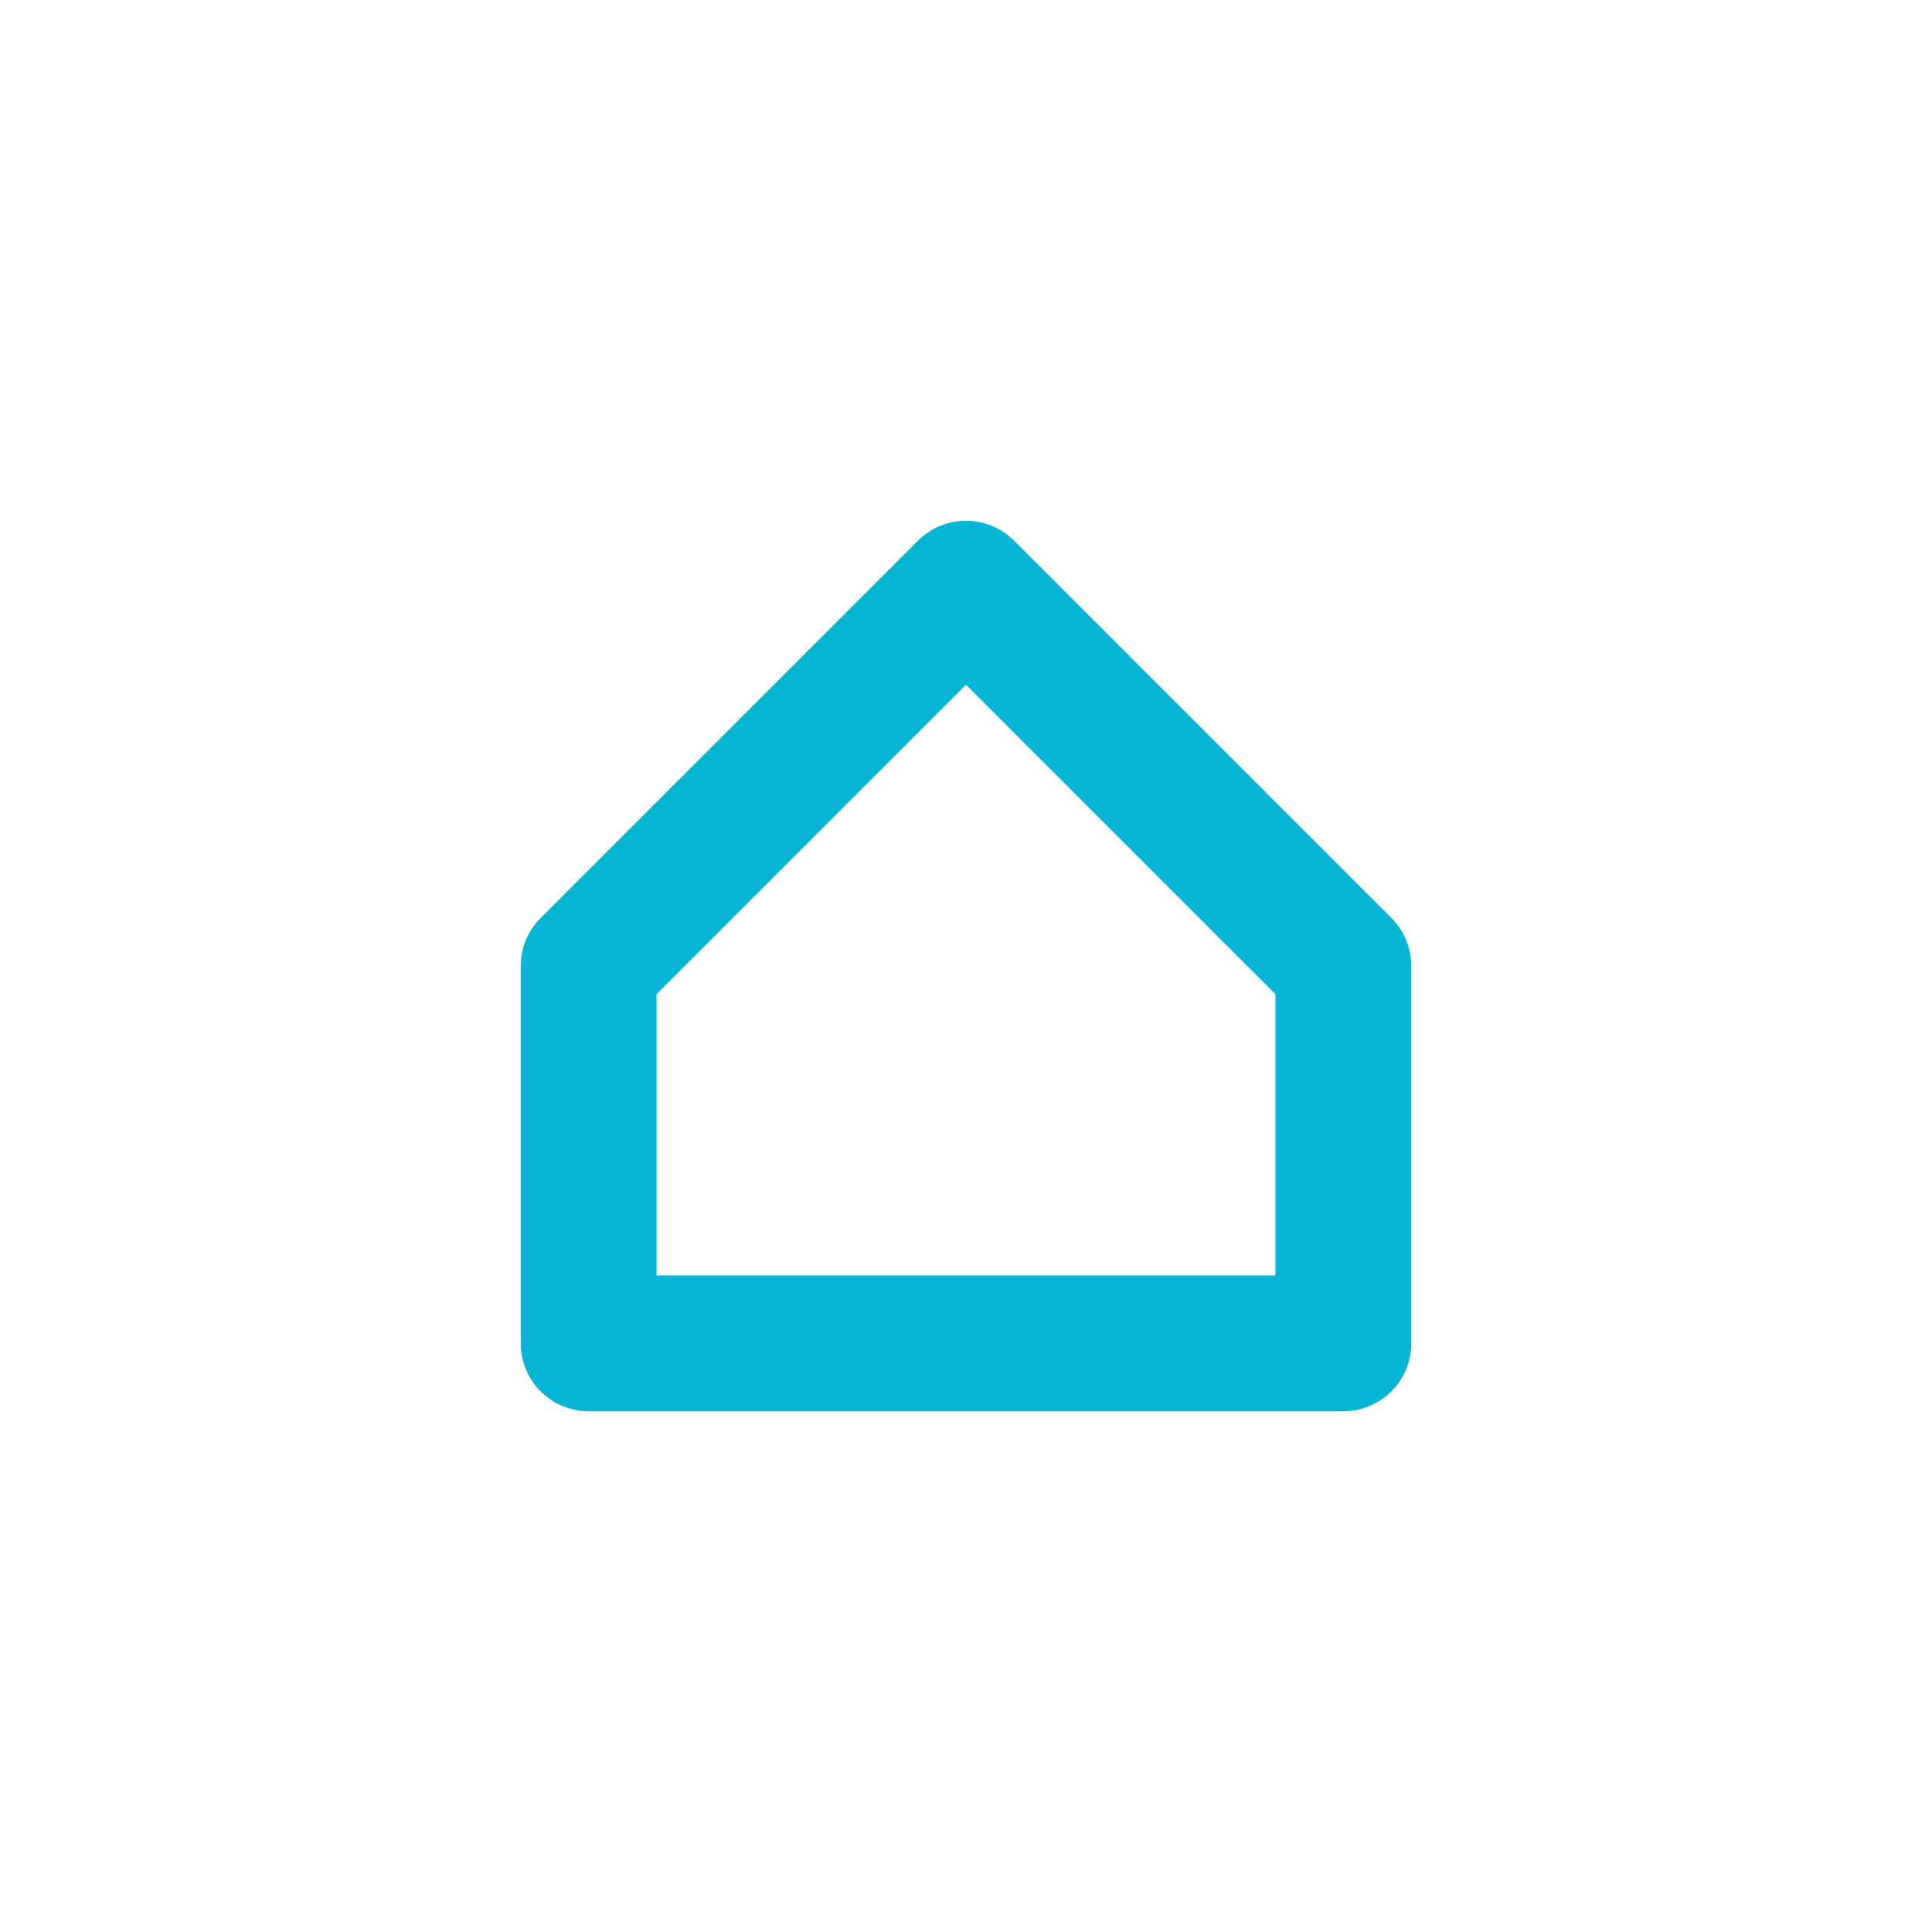<?xml version="1.0" encoding="UTF-8"?>
<svg width="512" height="512" viewBox="0 0 512 512" xmlns="http://www.w3.org/2000/svg">
  <defs>
    <filter id="glow">
      <feGaussianBlur stdDeviation="4" result="coloredBlur"/>
      <feMerge>
        <feMergeNode in="coloredBlur"/>
        <feMergeNode in="SourceGraphic"/>
      </feMerge>
    </filter>
  </defs>
  
  <path d="M 156 256 L 256 156 L 356 256 L 356 356 L 156 356 Z" 
        fill="none" 
        stroke="#06B6D4" 
        stroke-width="36" 
        stroke-linecap="round" 
        stroke-linejoin="round"
        filter="url(#glow)"/>
</svg>
